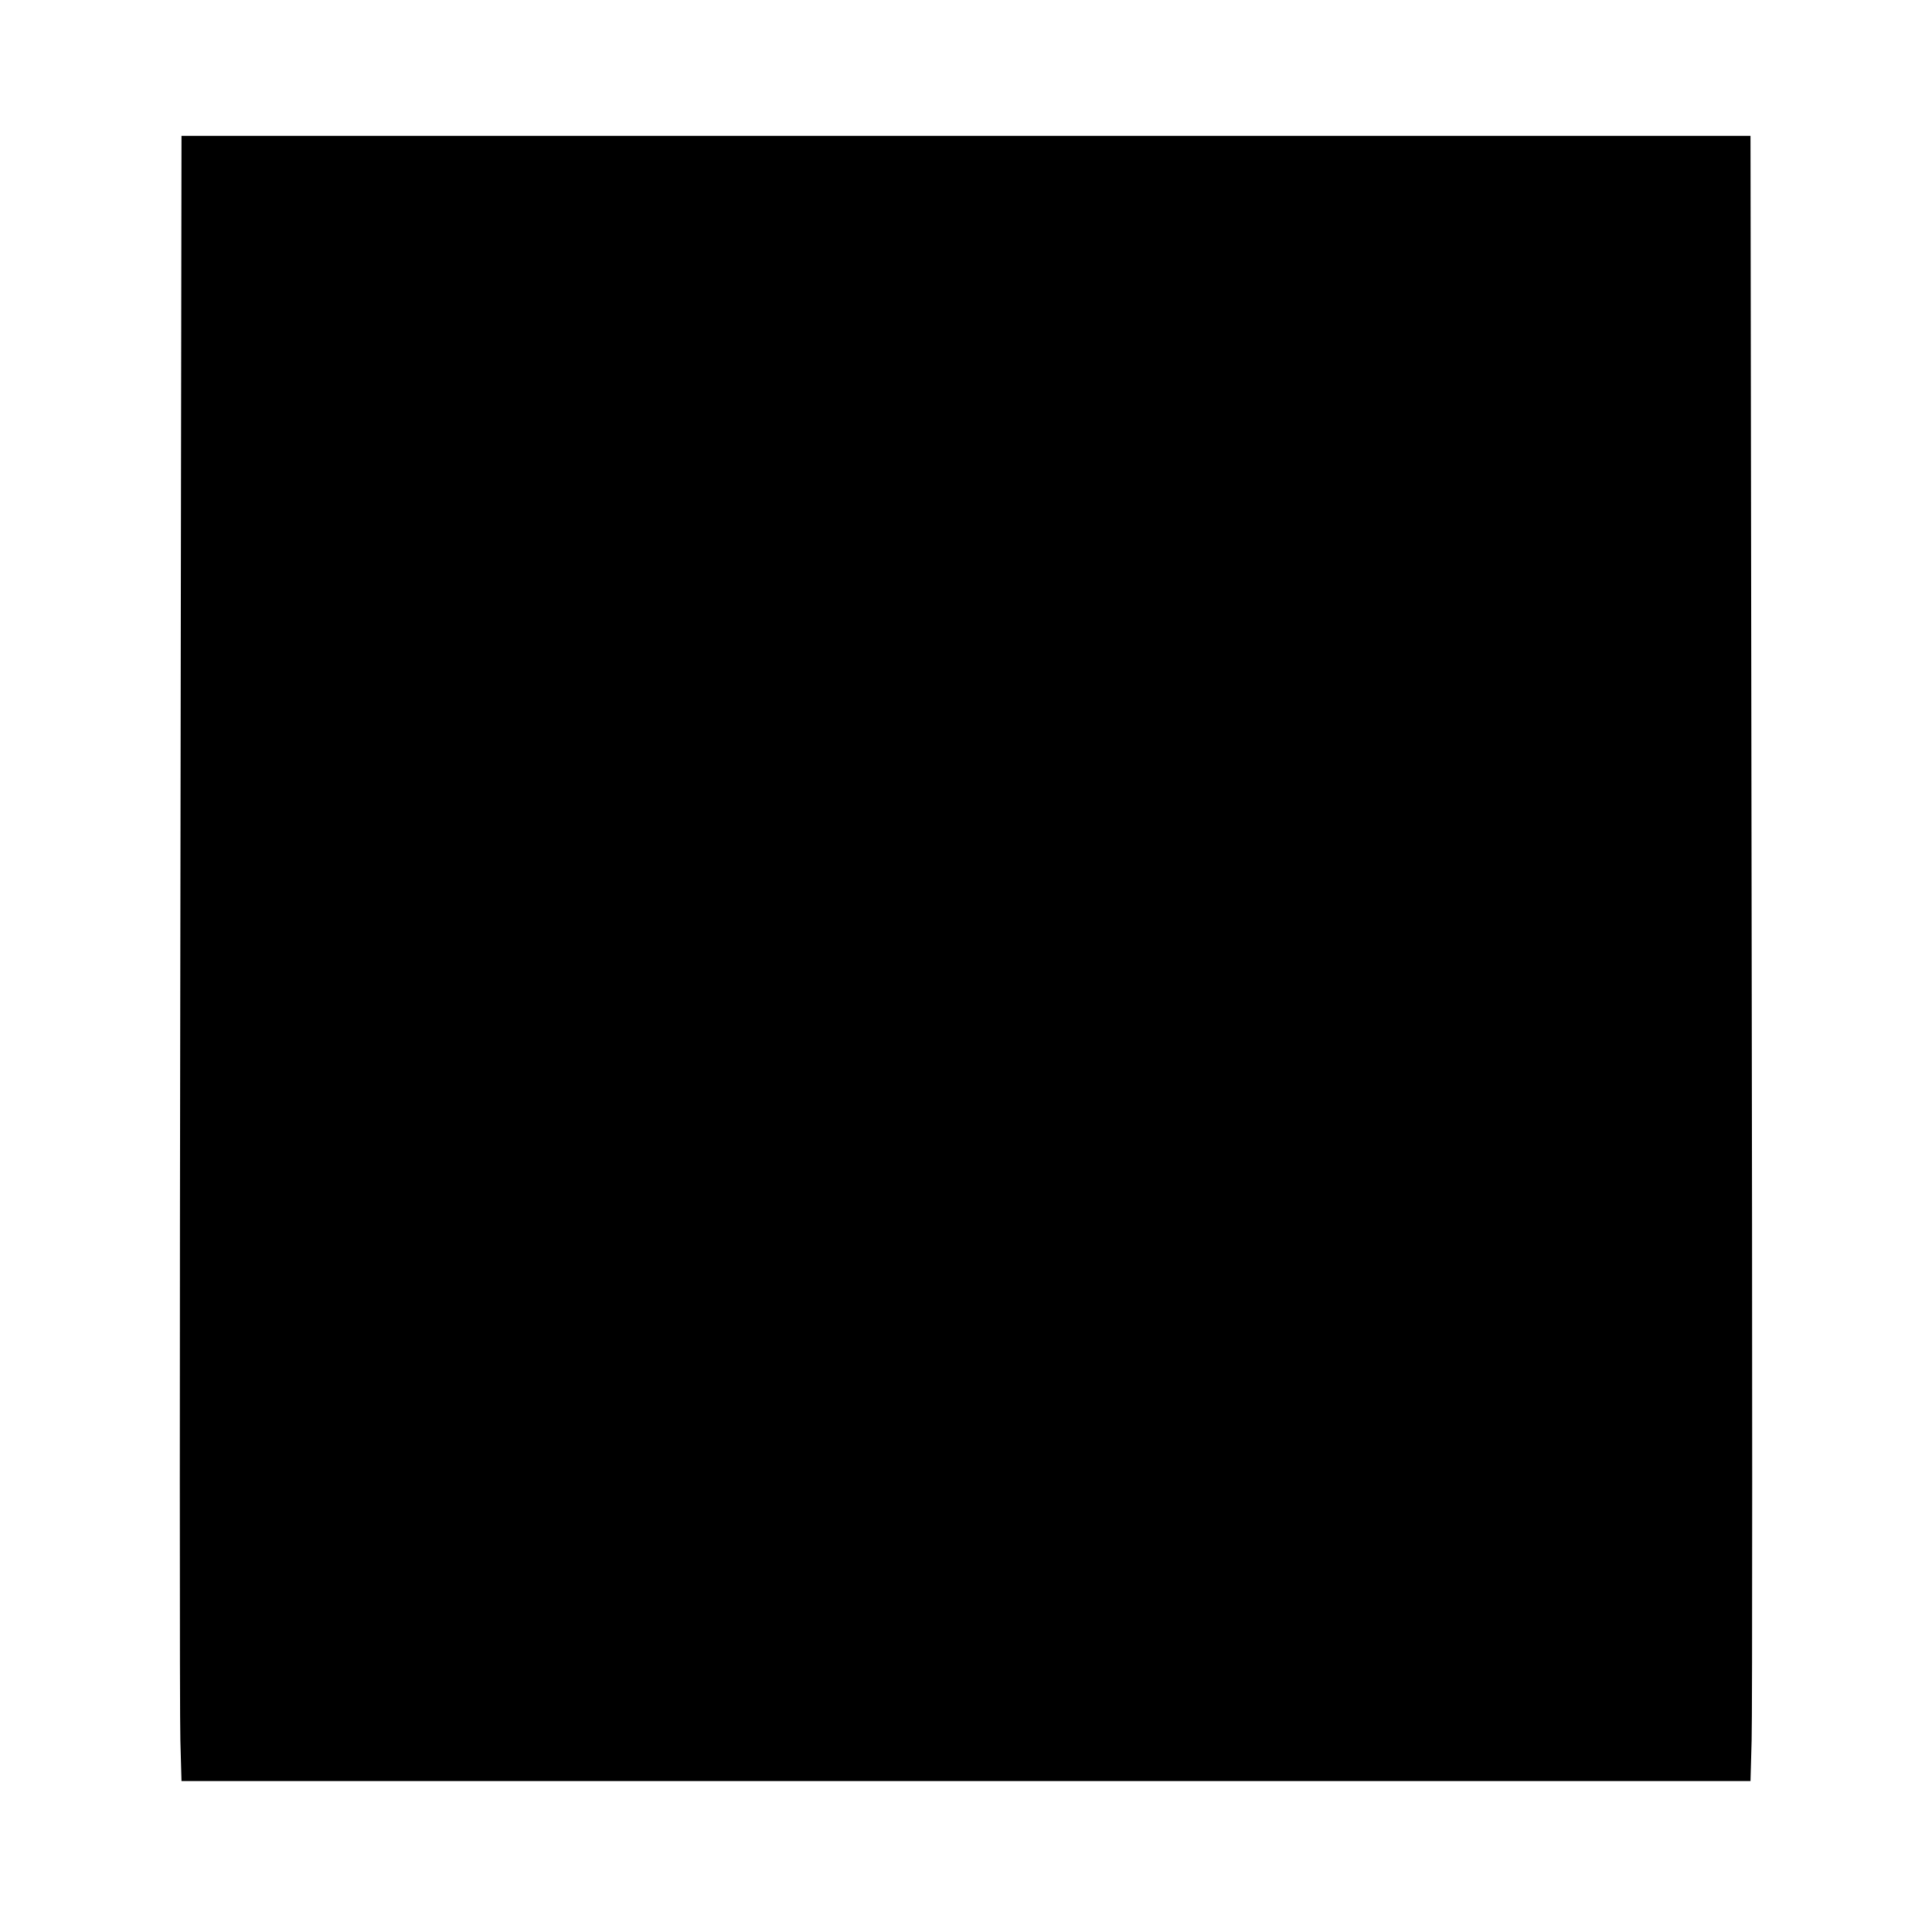 <?xml version="1.0" standalone="no"?>
<!DOCTYPE svg PUBLIC "-//W3C//DTD SVG 20010904//EN"
 "http://www.w3.org/TR/2001/REC-SVG-20010904/DTD/svg10.dtd">
<svg version="1.0" xmlns="http://www.w3.org/2000/svg"
 width="512pt" height="512pt" viewBox="0 0 512 512"
 preserveAspectRatio="xMidYMid meet">
<g transform="translate(0,512) scale(0.1,-0.1)"
fill="#000000" stroke="none">
<path d="M478 2688 c-2 -1140 -2 -2121 0 -2181 l3 -107 2079 0 2079 0 3 108
c2 59 2 1040 0 2180 l-3 2072 -2079 0 -2079 0 -3 -2072z"/>
</g>
</svg>
